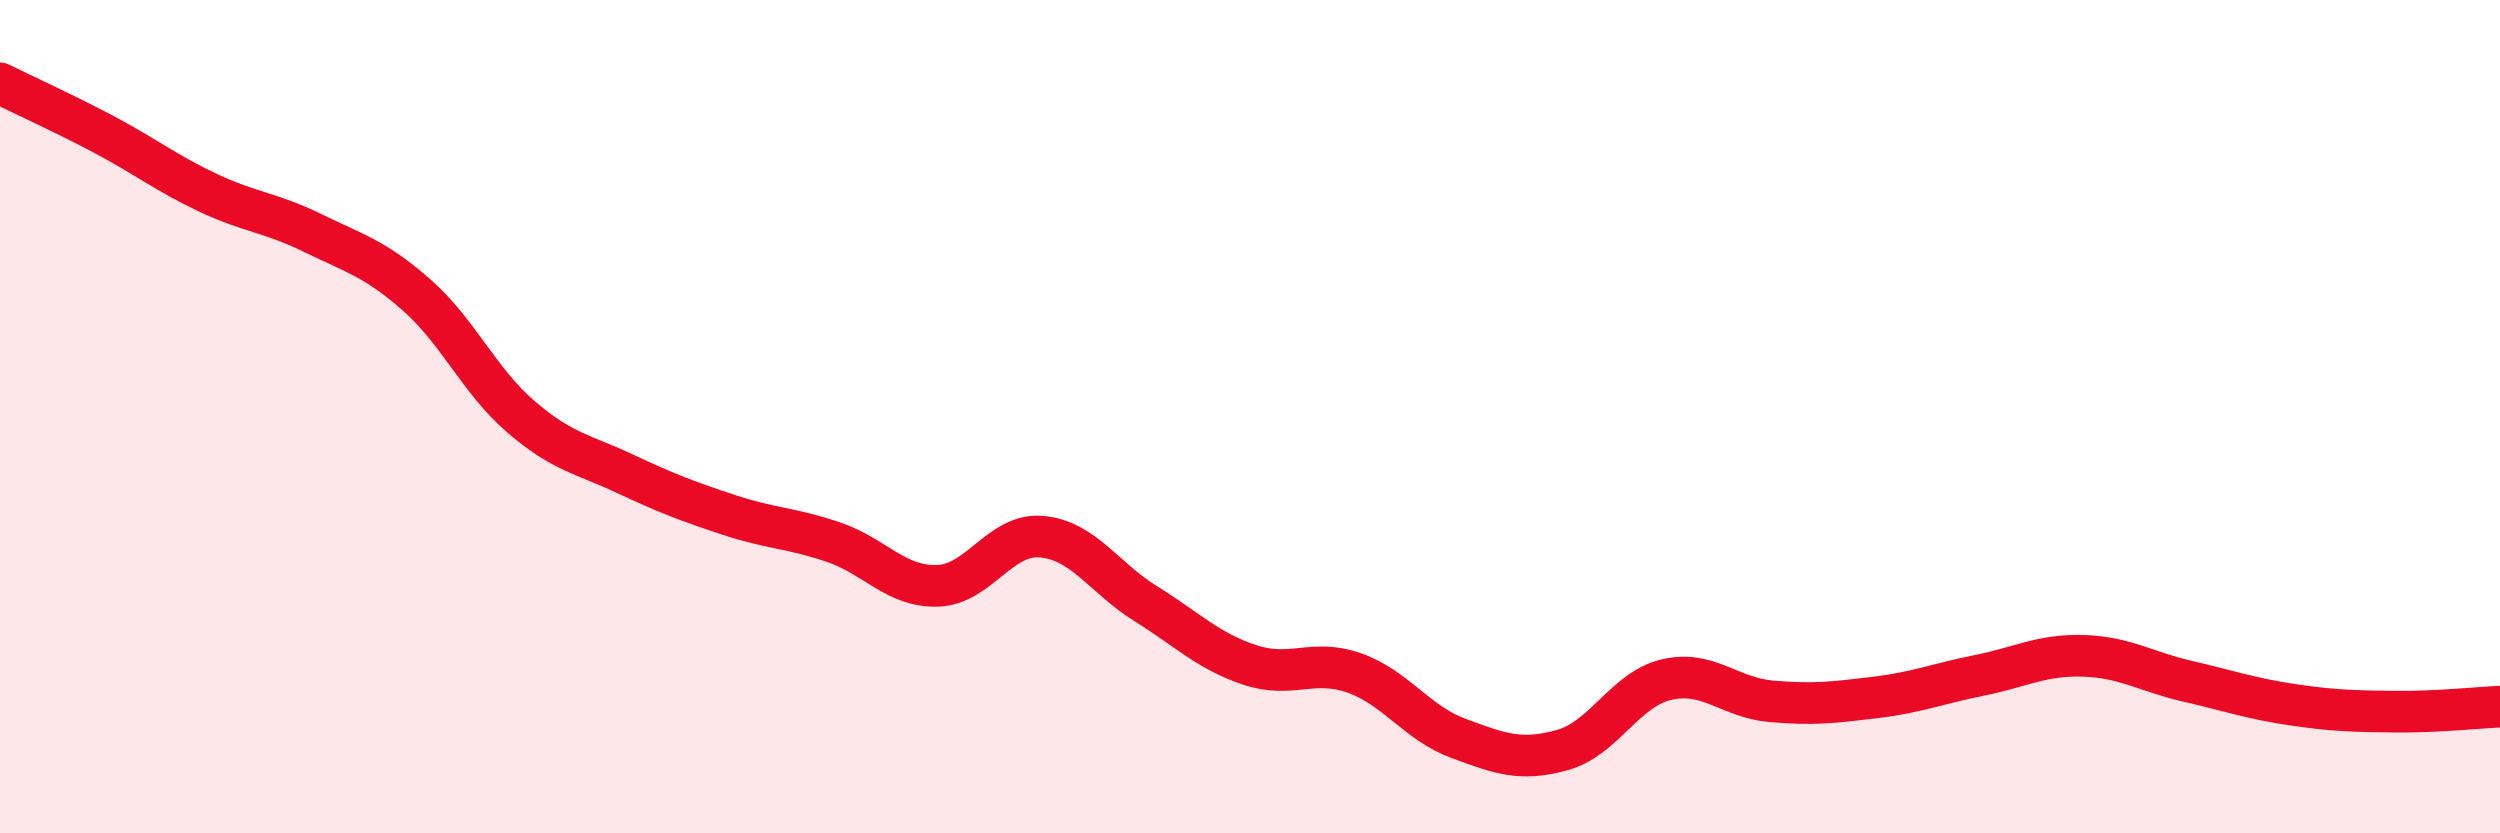 
    <svg width="60" height="20" viewBox="0 0 60 20" xmlns="http://www.w3.org/2000/svg">
      <path
        d="M 0,2 C 0.5,2.25 1.5,2.7 2.5,3.23 C 3.5,3.76 4,4.16 5,4.63 C 6,5.1 6.5,5.1 7.5,5.59 C 8.5,6.08 9,6.2 10,7.08 C 11,7.96 11.5,9.14 12.5,10 C 13.5,10.86 14,10.9 15,11.37 C 16,11.84 16.5,12.03 17.5,12.36 C 18.5,12.69 19,12.67 20,13.01 C 21,13.35 21.5,14.09 22.5,14.06 C 23.5,14.03 24,12.79 25,12.88 C 26,12.97 26.5,13.87 27.5,14.49 C 28.5,15.11 29,15.63 30,15.96 C 31,16.29 31.5,15.8 32.5,16.15 C 33.5,16.5 34,17.35 35,17.72 C 36,18.09 36.5,18.28 37.5,18 C 38.5,17.72 39,16.54 40,16.31 C 41,16.08 41.5,16.74 42.5,16.83 C 43.5,16.92 44,16.86 45,16.74 C 46,16.62 46.5,16.41 47.5,16.21 C 48.5,16.01 49,15.71 50,15.74 C 51,15.77 51.5,16.12 52.5,16.35 C 53.5,16.58 54,16.76 55,16.91 C 56,17.06 56.5,17.07 57.5,17.08 C 58.5,17.09 59.5,16.98 60,16.96L60 20L0 20Z"
        fill="#EB0A25"
        opacity="0.1"
        stroke-linecap="round"
        stroke-linejoin="round"
      />
      <path
        d="M 0,2 C 0.5,2.25 1.5,2.7 2.5,3.23 C 3.5,3.76 4,4.16 5,4.63 C 6,5.1 6.5,5.1 7.5,5.59 C 8.5,6.08 9,6.2 10,7.08 C 11,7.96 11.5,9.14 12.5,10 C 13.5,10.86 14,10.9 15,11.37 C 16,11.84 16.5,12.03 17.5,12.36 C 18.5,12.69 19,12.67 20,13.01 C 21,13.35 21.5,14.09 22.5,14.06 C 23.5,14.03 24,12.79 25,12.88 C 26,12.97 26.5,13.87 27.5,14.49 C 28.5,15.11 29,15.63 30,15.96 C 31,16.29 31.5,15.8 32.5,16.15 C 33.5,16.5 34,17.35 35,17.72 C 36,18.09 36.5,18.28 37.5,18 C 38.5,17.72 39,16.54 40,16.31 C 41,16.08 41.5,16.74 42.5,16.83 C 43.5,16.92 44,16.86 45,16.74 C 46,16.62 46.5,16.41 47.5,16.21 C 48.5,16.01 49,15.71 50,15.74 C 51,15.77 51.5,16.12 52.5,16.35 C 53.5,16.58 54,16.76 55,16.91 C 56,17.06 56.5,17.07 57.5,17.08 C 58.5,17.09 59.5,16.98 60,16.96"
        stroke="#EB0A25"
        stroke-width="1"
        fill="none"
        stroke-linecap="round"
        stroke-linejoin="round"
      />
    </svg>
  